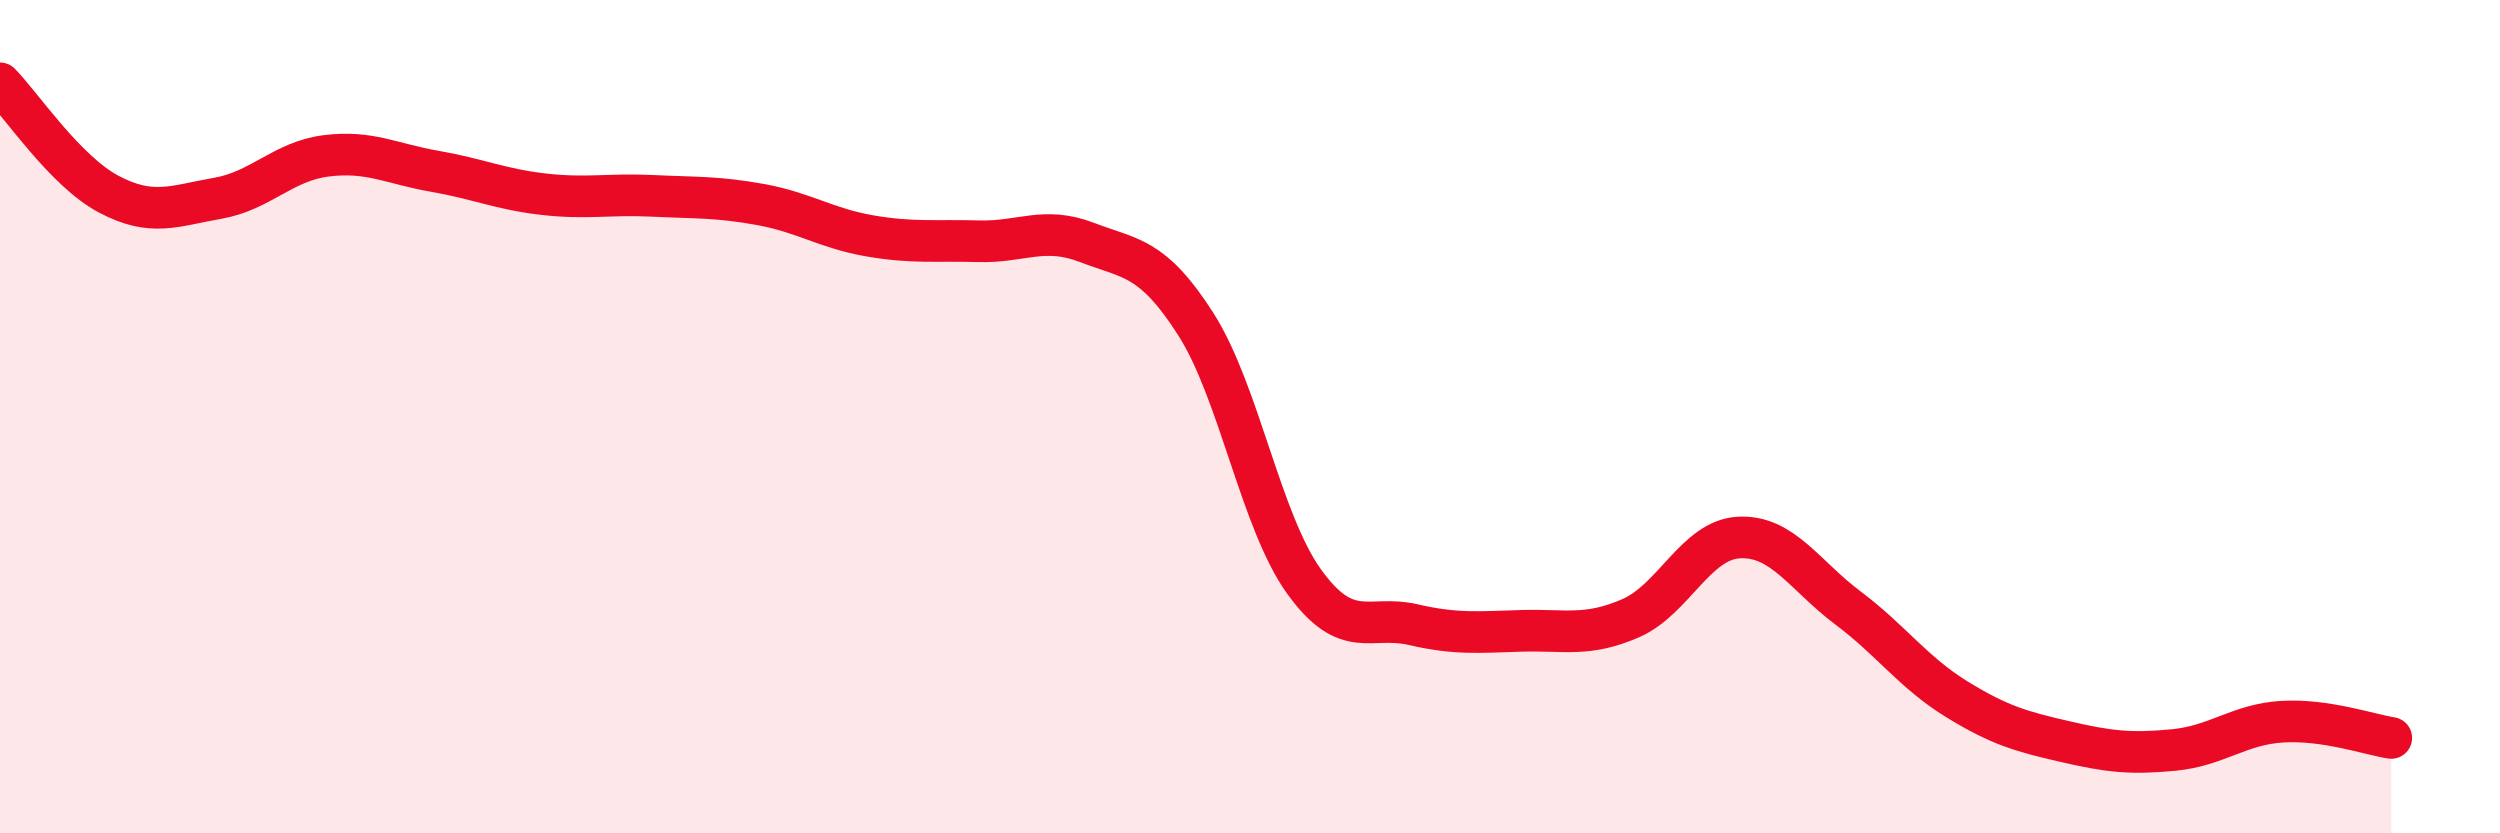 
    <svg width="60" height="20" viewBox="0 0 60 20" xmlns="http://www.w3.org/2000/svg">
      <path
        d="M 0,2 C 0.52,2.53 1.57,4.11 2.61,4.66 C 3.65,5.21 4.18,4.94 5.22,4.76 C 6.26,4.58 6.79,3.87 7.83,3.74 C 8.87,3.61 9.39,3.93 10.43,4.11 C 11.47,4.29 12,4.54 13.04,4.66 C 14.08,4.78 14.61,4.65 15.65,4.7 C 16.69,4.75 17.22,4.72 18.26,4.91 C 19.3,5.1 19.83,5.48 20.87,5.66 C 21.91,5.84 22.44,5.76 23.48,5.79 C 24.52,5.82 25.05,5.42 26.09,5.82 C 27.13,6.22 27.66,6.15 28.7,7.78 C 29.74,9.41 30.26,12.52 31.3,13.96 C 32.34,15.4 32.87,14.75 33.91,14.99 C 34.95,15.23 35.48,15.17 36.52,15.14 C 37.56,15.11 38.09,15.29 39.13,14.84 C 40.17,14.39 40.7,12.95 41.74,12.9 C 42.78,12.85 43.31,13.81 44.35,14.59 C 45.39,15.37 45.92,16.14 46.96,16.78 C 48,17.42 48.53,17.56 49.57,17.8 C 50.61,18.04 51.13,18.1 52.17,18 C 53.21,17.9 53.74,17.38 54.78,17.32 C 55.82,17.26 56.87,17.63 57.39,17.71L57.39 20L0 20Z"
        fill="#EB0A25"
        opacity="0.1"
        stroke-linecap="round"
        stroke-linejoin="round"
      />
      <path
        d="M 0,2 C 0.52,2.53 1.57,4.11 2.61,4.66 C 3.65,5.21 4.18,4.94 5.22,4.76 C 6.26,4.58 6.79,3.87 7.83,3.74 C 8.87,3.61 9.39,3.93 10.43,4.11 C 11.47,4.29 12,4.54 13.04,4.66 C 14.08,4.78 14.61,4.65 15.65,4.7 C 16.69,4.75 17.22,4.72 18.26,4.91 C 19.3,5.1 19.83,5.48 20.87,5.66 C 21.91,5.84 22.44,5.76 23.48,5.79 C 24.52,5.82 25.05,5.42 26.09,5.82 C 27.13,6.22 27.66,6.15 28.7,7.78 C 29.74,9.41 30.26,12.52 31.3,13.96 C 32.34,15.4 32.87,14.75 33.91,14.99 C 34.95,15.23 35.48,15.17 36.52,15.14 C 37.56,15.11 38.09,15.29 39.13,14.84 C 40.17,14.39 40.7,12.95 41.74,12.9 C 42.78,12.85 43.31,13.81 44.35,14.59 C 45.39,15.37 45.92,16.14 46.96,16.78 C 48,17.42 48.53,17.56 49.57,17.8 C 50.61,18.04 51.13,18.1 52.17,18 C 53.21,17.9 53.74,17.38 54.78,17.32 C 55.82,17.26 56.87,17.63 57.39,17.71"
        stroke="#EB0A25"
        stroke-width="1"
        fill="none"
        stroke-linecap="round"
        stroke-linejoin="round"
      />
    </svg>
  